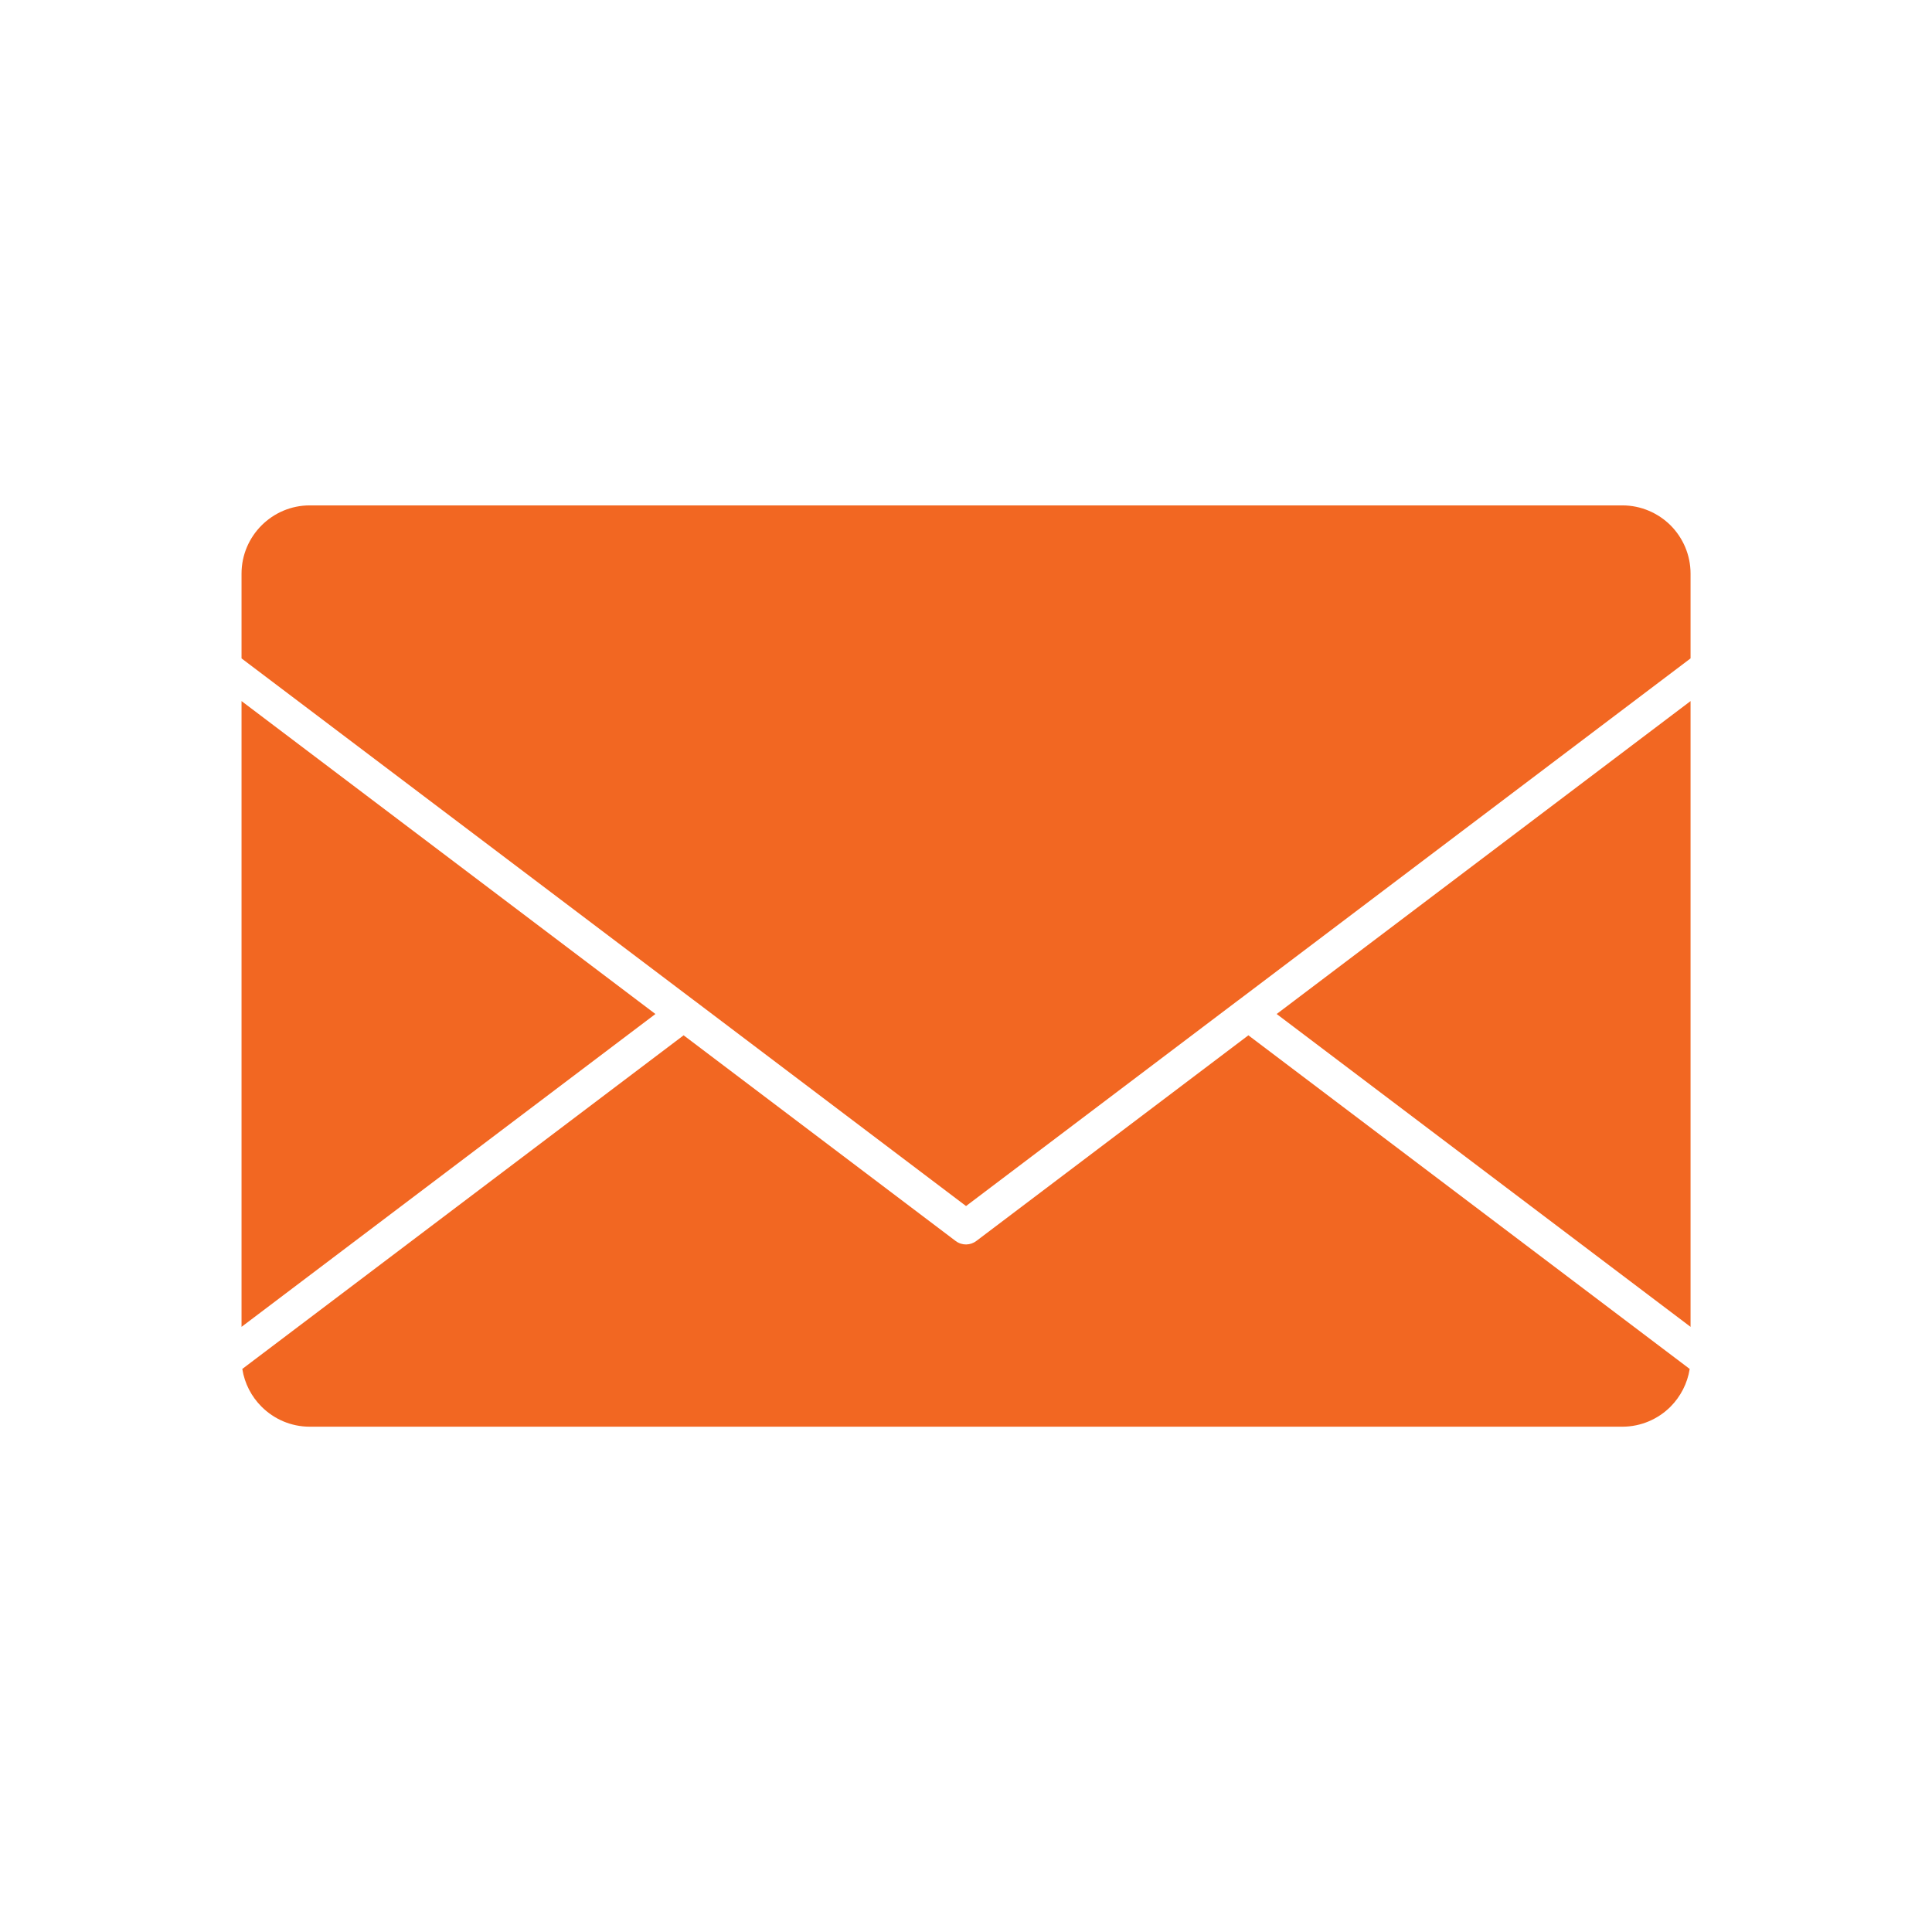 <?xml version="1.0" encoding="utf-8"?>
<!-- Generator: Adobe Illustrator 24.1.0, SVG Export Plug-In . SVG Version: 6.00 Build 0)  -->
<svg version="1.1" id="Art" xmlns="http://www.w3.org/2000/svg" xmlns:xlink="http://www.w3.org/1999/xlink" x="0px" y="0px"
	 viewBox="0 0 226.77 226.77" style="enable-background:new 0 0 226.77 226.77;" xml:space="preserve">
<style type="text/css">
	.st0{fill-rule:evenodd;clip-rule:evenodd;fill:#F26722;}
	.st1{fill:#F26722;}
</style>
<path class="st0" d="M198.33,160.68l-51.8-39.16l-31.92,24.13c-0.7,0.54-1.69,0.57-2.43,0.02l-31.94-24.15l-51.8,39.16
	c0.27,1.72,1.08,3.25,2.25,4.42l0.01,0.01c1.45,1.45,3.45,2.35,5.66,2.35h154.06c2.2,0,4.21-0.9,5.66-2.35
	C197.25,163.93,198.06,162.39,198.33,160.68L198.33,160.68z M145.31,117.43l-31.92,24.13l-31.91-24.13l-0.07-0.05L28.35,77.28v-9.95
	c0-2.2,0.9-4.21,2.35-5.66c1.45-1.45,3.45-2.35,5.66-2.35h154.06c2.2,0,4.21,0.9,5.66,2.34l0.01,0.01c1.44,1.45,2.34,3.45,2.34,5.66
	v9.95l-53.06,40.11L145.31,117.43L145.31,117.43z M149.85,119.02l48.58-36.73v73.45L149.85,119.02L149.85,119.02z M28.35,82.29
	l48.58,36.73l-48.58,36.72V82.29L28.35,82.29z"/>
</svg>
